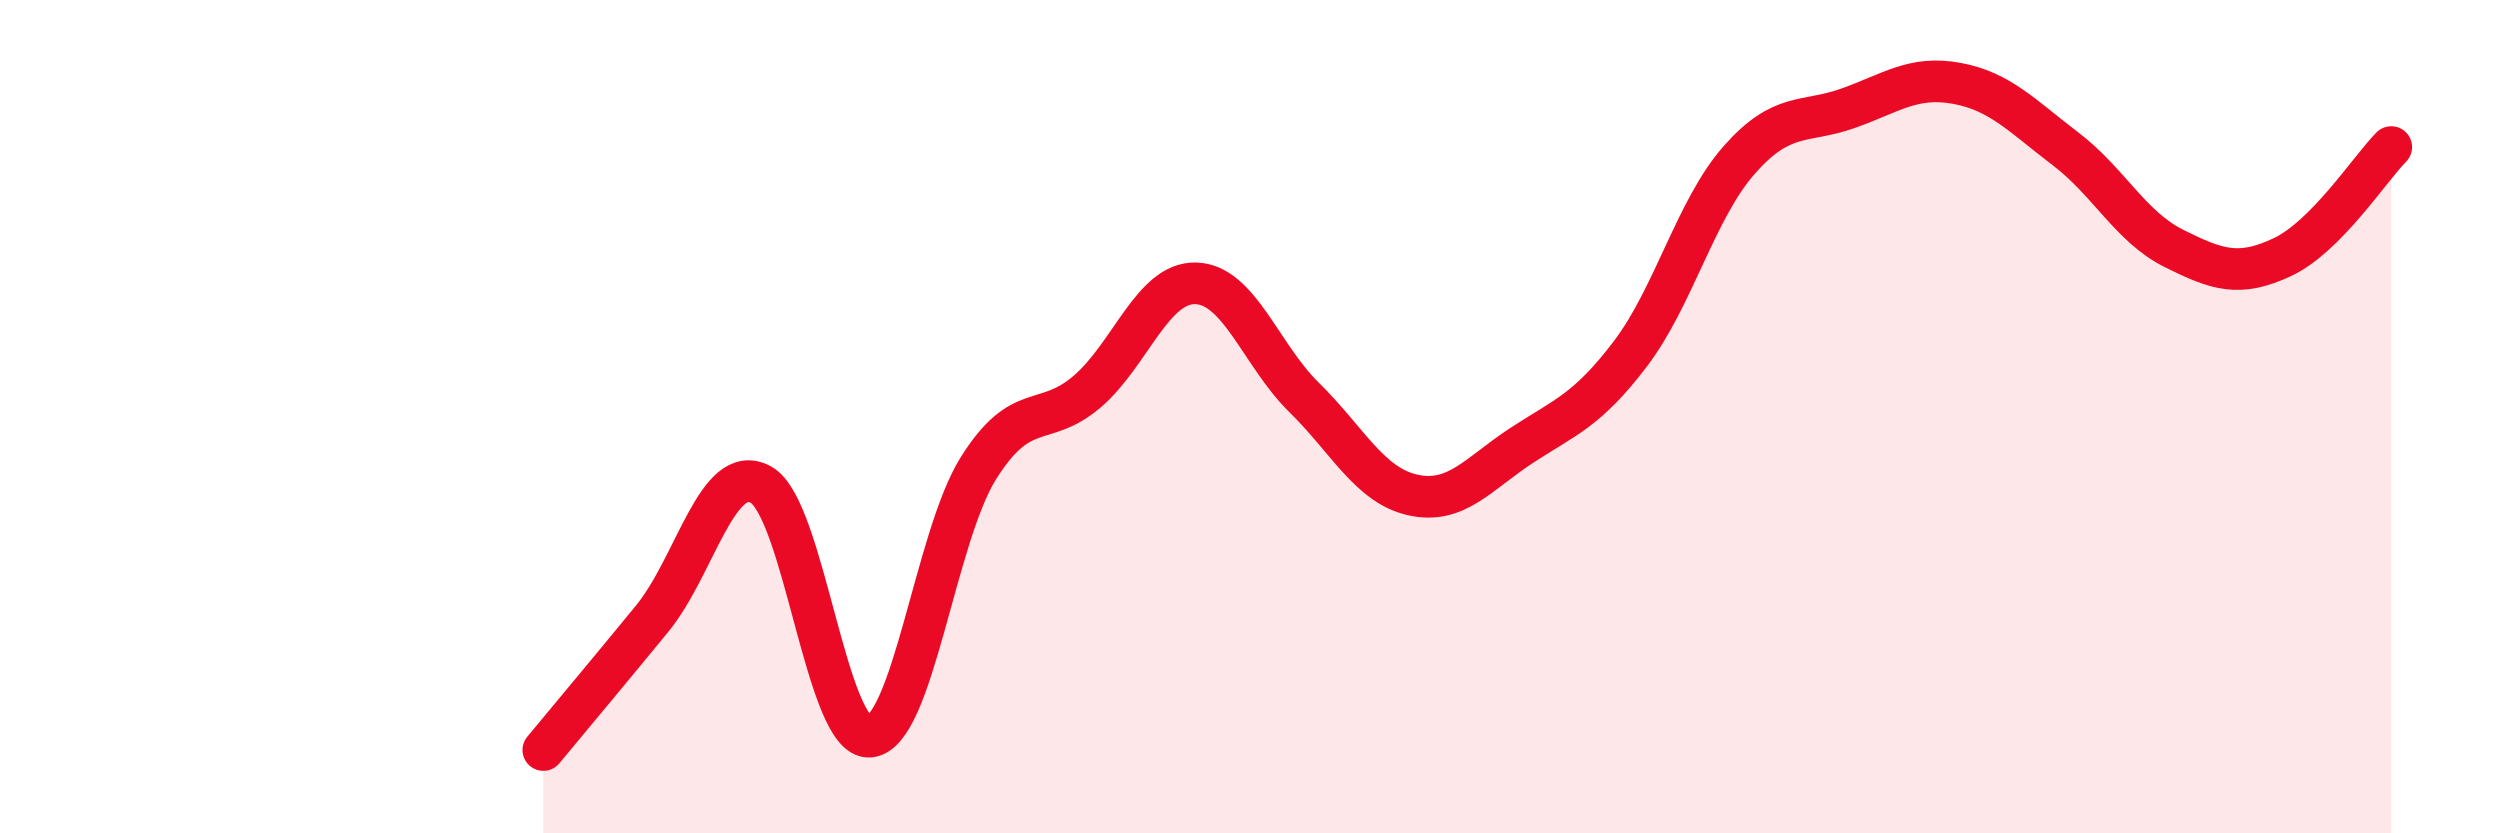 
    <svg width="60" height="20" viewBox="0 0 60 20" xmlns="http://www.w3.org/2000/svg">
      <path
        d="M 13.04,18 C 13.56,17.37 14.61,16.12 15.65,14.85 C 16.69,13.58 17.22,11.06 18.26,11.63 C 19.3,12.2 19.83,17.76 20.87,17.68 C 21.91,17.6 22.44,12.9 23.48,11.24 C 24.52,9.58 25.05,10.29 26.09,9.4 C 27.13,8.51 27.66,6.77 28.7,6.8 C 29.74,6.83 30.26,8.52 31.3,9.54 C 32.34,10.56 32.87,11.65 33.91,11.88 C 34.95,12.11 35.48,11.37 36.52,10.69 C 37.56,10.01 38.09,9.86 39.13,8.49 C 40.17,7.12 40.7,5.02 41.74,3.84 C 42.78,2.66 43.31,2.97 44.35,2.6 C 45.39,2.23 45.92,1.81 46.96,2 C 48,2.19 48.53,2.78 49.57,3.57 C 50.61,4.36 51.13,5.44 52.17,5.96 C 53.21,6.48 53.74,6.66 54.78,6.17 C 55.82,5.68 56.87,4.06 57.39,3.53L57.39 20L13.04 20Z"
        fill="#EB0A25"
        opacity="0.1"
        stroke-linecap="round"
        stroke-linejoin="round"
      />
      <path
        d="M 13.04,18 C 13.56,17.37 14.61,16.12 15.65,14.85 C 16.69,13.58 17.22,11.06 18.26,11.63 C 19.3,12.2 19.83,17.76 20.87,17.68 C 21.91,17.6 22.44,12.9 23.48,11.24 C 24.52,9.58 25.05,10.29 26.09,9.4 C 27.13,8.51 27.66,6.77 28.7,6.8 C 29.74,6.83 30.26,8.52 31.3,9.54 C 32.34,10.56 32.87,11.65 33.91,11.88 C 34.95,12.11 35.48,11.37 36.52,10.69 C 37.56,10.01 38.09,9.86 39.13,8.49 C 40.17,7.12 40.7,5.02 41.74,3.84 C 42.78,2.66 43.31,2.97 44.35,2.6 C 45.39,2.23 45.92,1.81 46.96,2 C 48,2.19 48.53,2.78 49.57,3.57 C 50.61,4.36 51.13,5.44 52.17,5.96 C 53.21,6.48 53.74,6.66 54.78,6.17 C 55.82,5.68 56.87,4.06 57.39,3.53"
        stroke="#EB0A25"
        stroke-width="1"
        fill="none"
        stroke-linecap="round"
        stroke-linejoin="round"
      />
    </svg>
  